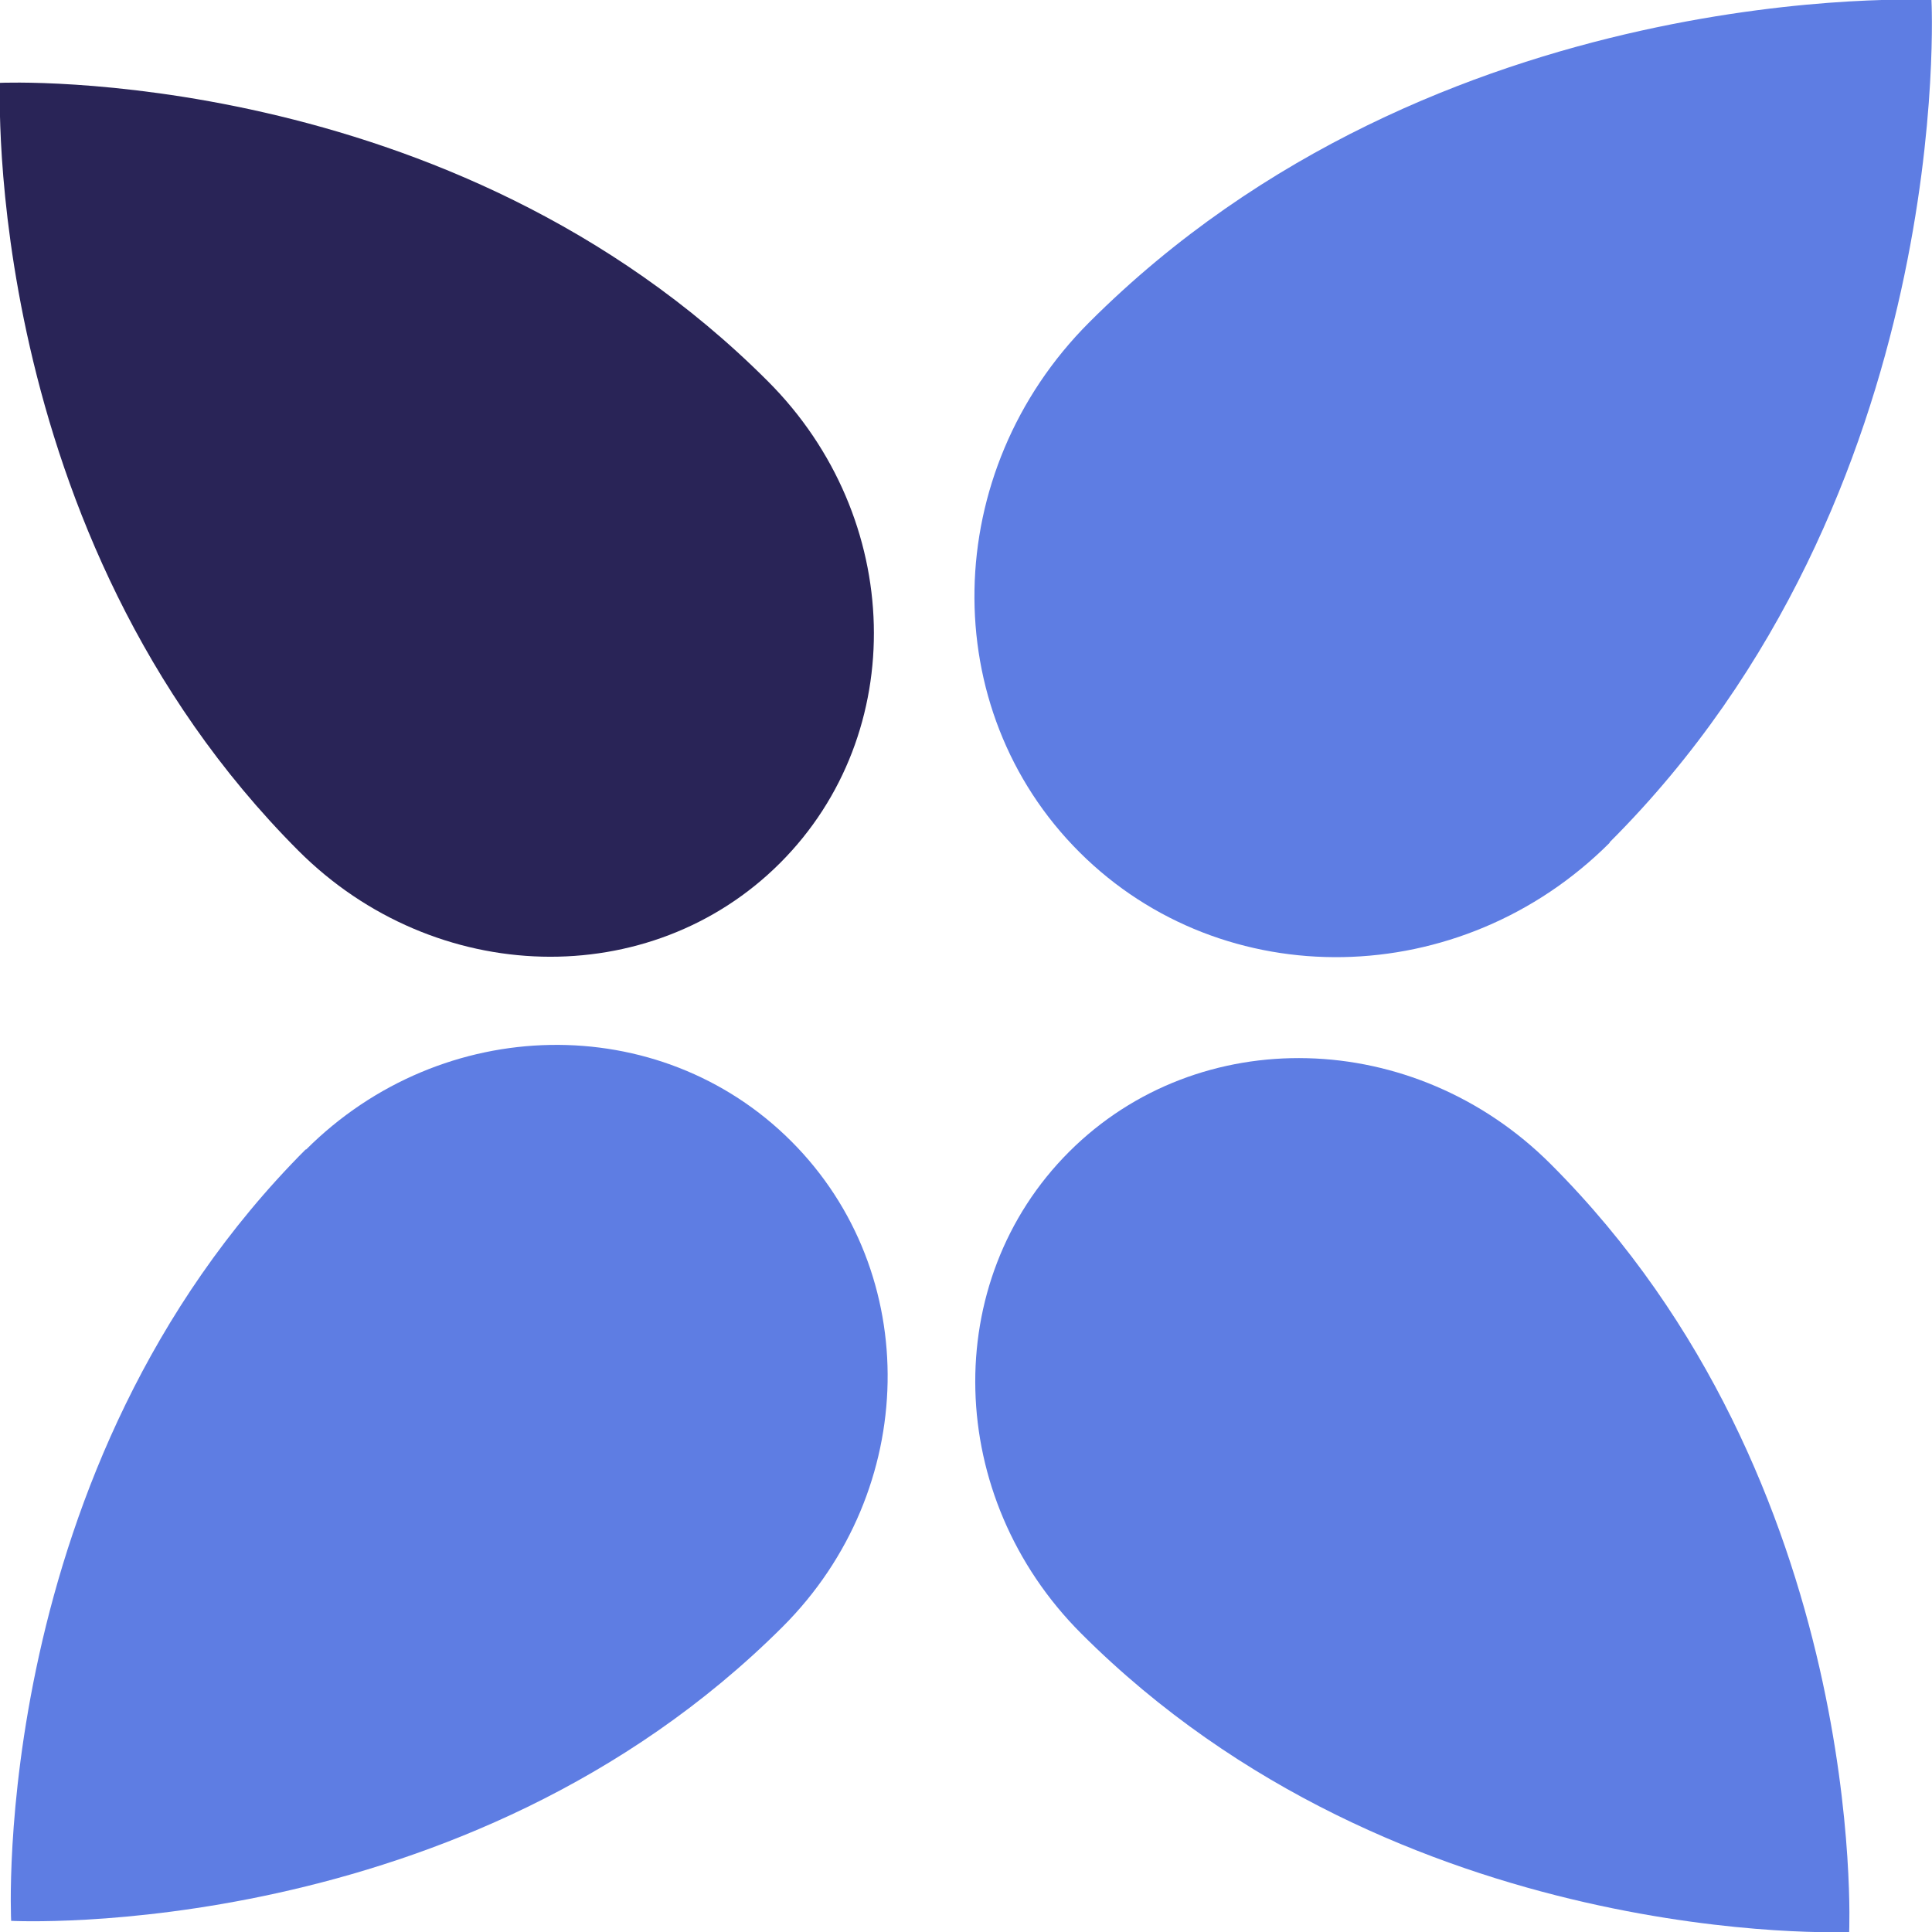 
<svg id="Calque_1" xmlns="http://www.w3.org/2000/svg" version="1.1" viewBox="0 0 363.8 363.8">
  <defs>
    <style>
      .st0 {
        fill: #292457;
      }

      .st1 {
        fill: #5e7de3;
      }
    </style>
  </defs>
  <path class="st1" d="M303.1,158.7c-28,28-72.7,28.8-99.8,1.8s-26.3-71.7,1.8-99.8C270.6-4.8,363.7,0,363.7,0c0,0,4.9,93.2-60.6,158.6h0Z"/>
  <path class="st1" d="M57.6,216.5c25.7-25.7,66.6-26.4,91.4-1.6,24.8,24.8,24.1,65.7-1.6,91.4C87.4,366.2,2.1,361.7,2.1,361.7c0,0-4.4-85.3,55.5-145.3h0Z"/>
  <path class="st1" d="M203.6,307.6c-25.7-25.7-26.7-66.3-2.3-90.7,24.4-24.4,65-23.4,90.7,2.3,60,60,56.2,144.6,56.2,144.6,0,0-84.6,3.8-144.6-56.2h0Z"/>
  <path class="st0" d="M144.6,71.8c25.7,25.7,26.7,66.3,2.3,90.7s-65,23.4-90.7-2.3C-3.7,100.2,0,15.6,0,15.6c0,0,84.7-3.8,144.6,56.2h0Z"/>
</svg>